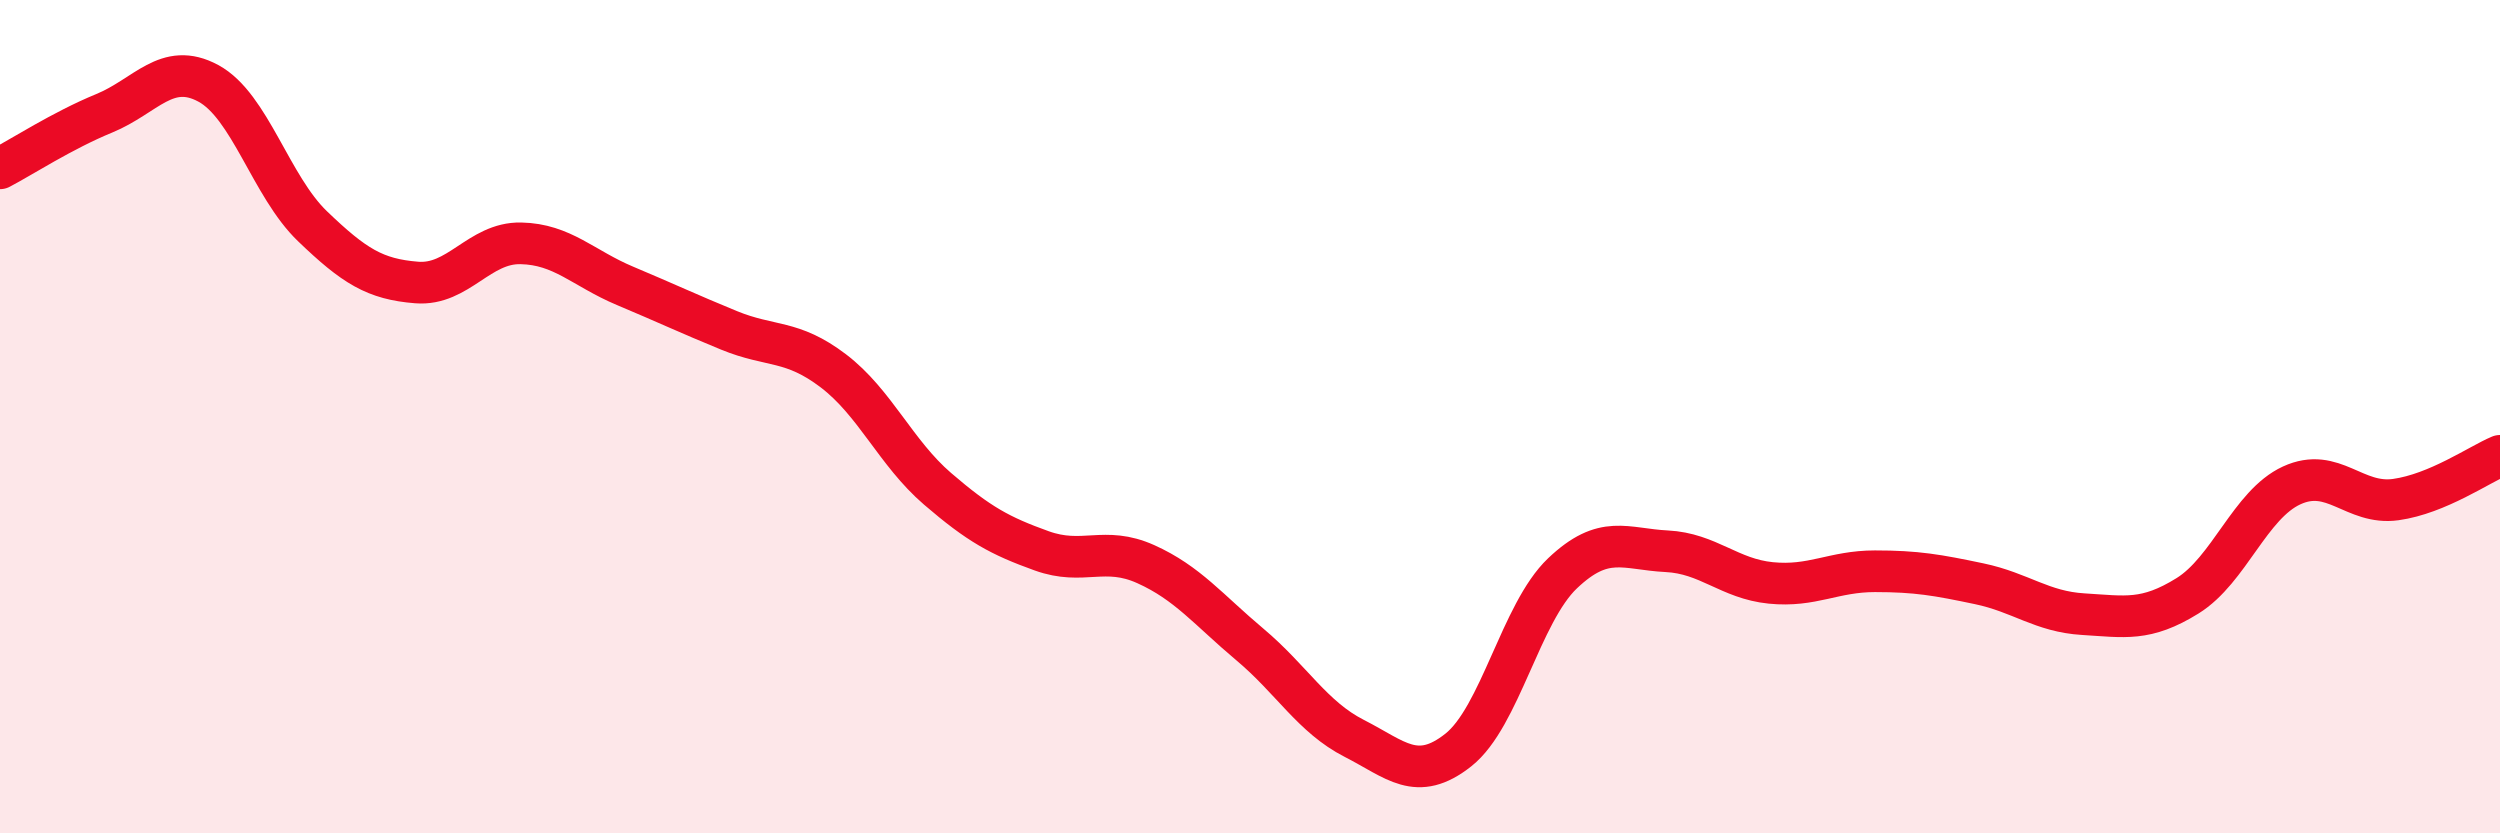 
    <svg width="60" height="20" viewBox="0 0 60 20" xmlns="http://www.w3.org/2000/svg">
      <path
        d="M 0,4.04 C 0.5,3.78 1.5,3.13 2.5,2.72 C 3.5,2.31 4,1.46 5,2 C 6,2.54 6.5,4.47 7.5,5.43 C 8.5,6.39 9,6.7 10,6.78 C 11,6.86 11.5,5.82 12.5,5.84 C 13.5,5.86 14,6.44 15,6.86 C 16,7.28 16.5,7.52 17.5,7.93 C 18.5,8.34 19,8.14 20,8.9 C 21,9.66 21.5,10.87 22.5,11.73 C 23.5,12.59 24,12.86 25,13.22 C 26,13.58 26.5,13.09 27.5,13.54 C 28.5,13.99 29,14.63 30,15.47 C 31,16.31 31.5,17.21 32.5,17.72 C 33.5,18.23 34,18.79 35,18 C 36,17.21 36.5,14.71 37.5,13.76 C 38.5,12.81 39,13.18 40,13.23 C 41,13.28 41.5,13.89 42.5,13.99 C 43.5,14.09 44,13.71 45,13.71 C 46,13.71 46.5,13.8 47.5,14.01 C 48.5,14.22 49,14.68 50,14.74 C 51,14.8 51.5,14.92 52.5,14.3 C 53.5,13.68 54,12.11 55,11.65 C 56,11.19 56.5,12.13 57.5,11.99 C 58.5,11.85 59.5,11.15 60,10.94L60 20L0 20Z"
        fill="#EB0A25"
        opacity="0.1"
        stroke-linecap="round"
        stroke-linejoin="round"
      />
      <path
        d="M 0,4.04 C 0.5,3.78 1.5,3.13 2.5,2.72 C 3.5,2.31 4,1.46 5,2 C 6,2.54 6.5,4.47 7.5,5.43 C 8.5,6.39 9,6.7 10,6.78 C 11,6.86 11.5,5.82 12.5,5.84 C 13.5,5.86 14,6.44 15,6.86 C 16,7.28 16.5,7.52 17.5,7.93 C 18.5,8.34 19,8.14 20,8.9 C 21,9.66 21.5,10.87 22.5,11.73 C 23.5,12.59 24,12.86 25,13.22 C 26,13.58 26.5,13.09 27.5,13.54 C 28.5,13.99 29,14.63 30,15.47 C 31,16.31 31.5,17.21 32.5,17.72 C 33.5,18.23 34,18.79 35,18 C 36,17.21 36.5,14.71 37.5,13.76 C 38.5,12.81 39,13.18 40,13.23 C 41,13.28 41.5,13.89 42.5,13.99 C 43.5,14.09 44,13.71 45,13.71 C 46,13.71 46.5,13.8 47.5,14.01 C 48.5,14.22 49,14.68 50,14.74 C 51,14.8 51.5,14.92 52.5,14.3 C 53.5,13.68 54,12.11 55,11.65 C 56,11.19 56.5,12.13 57.5,11.99 C 58.5,11.85 59.5,11.15 60,10.94"
        stroke="#EB0A25"
        stroke-width="1"
        fill="none"
        stroke-linecap="round"
        stroke-linejoin="round"
      />
    </svg>
  
